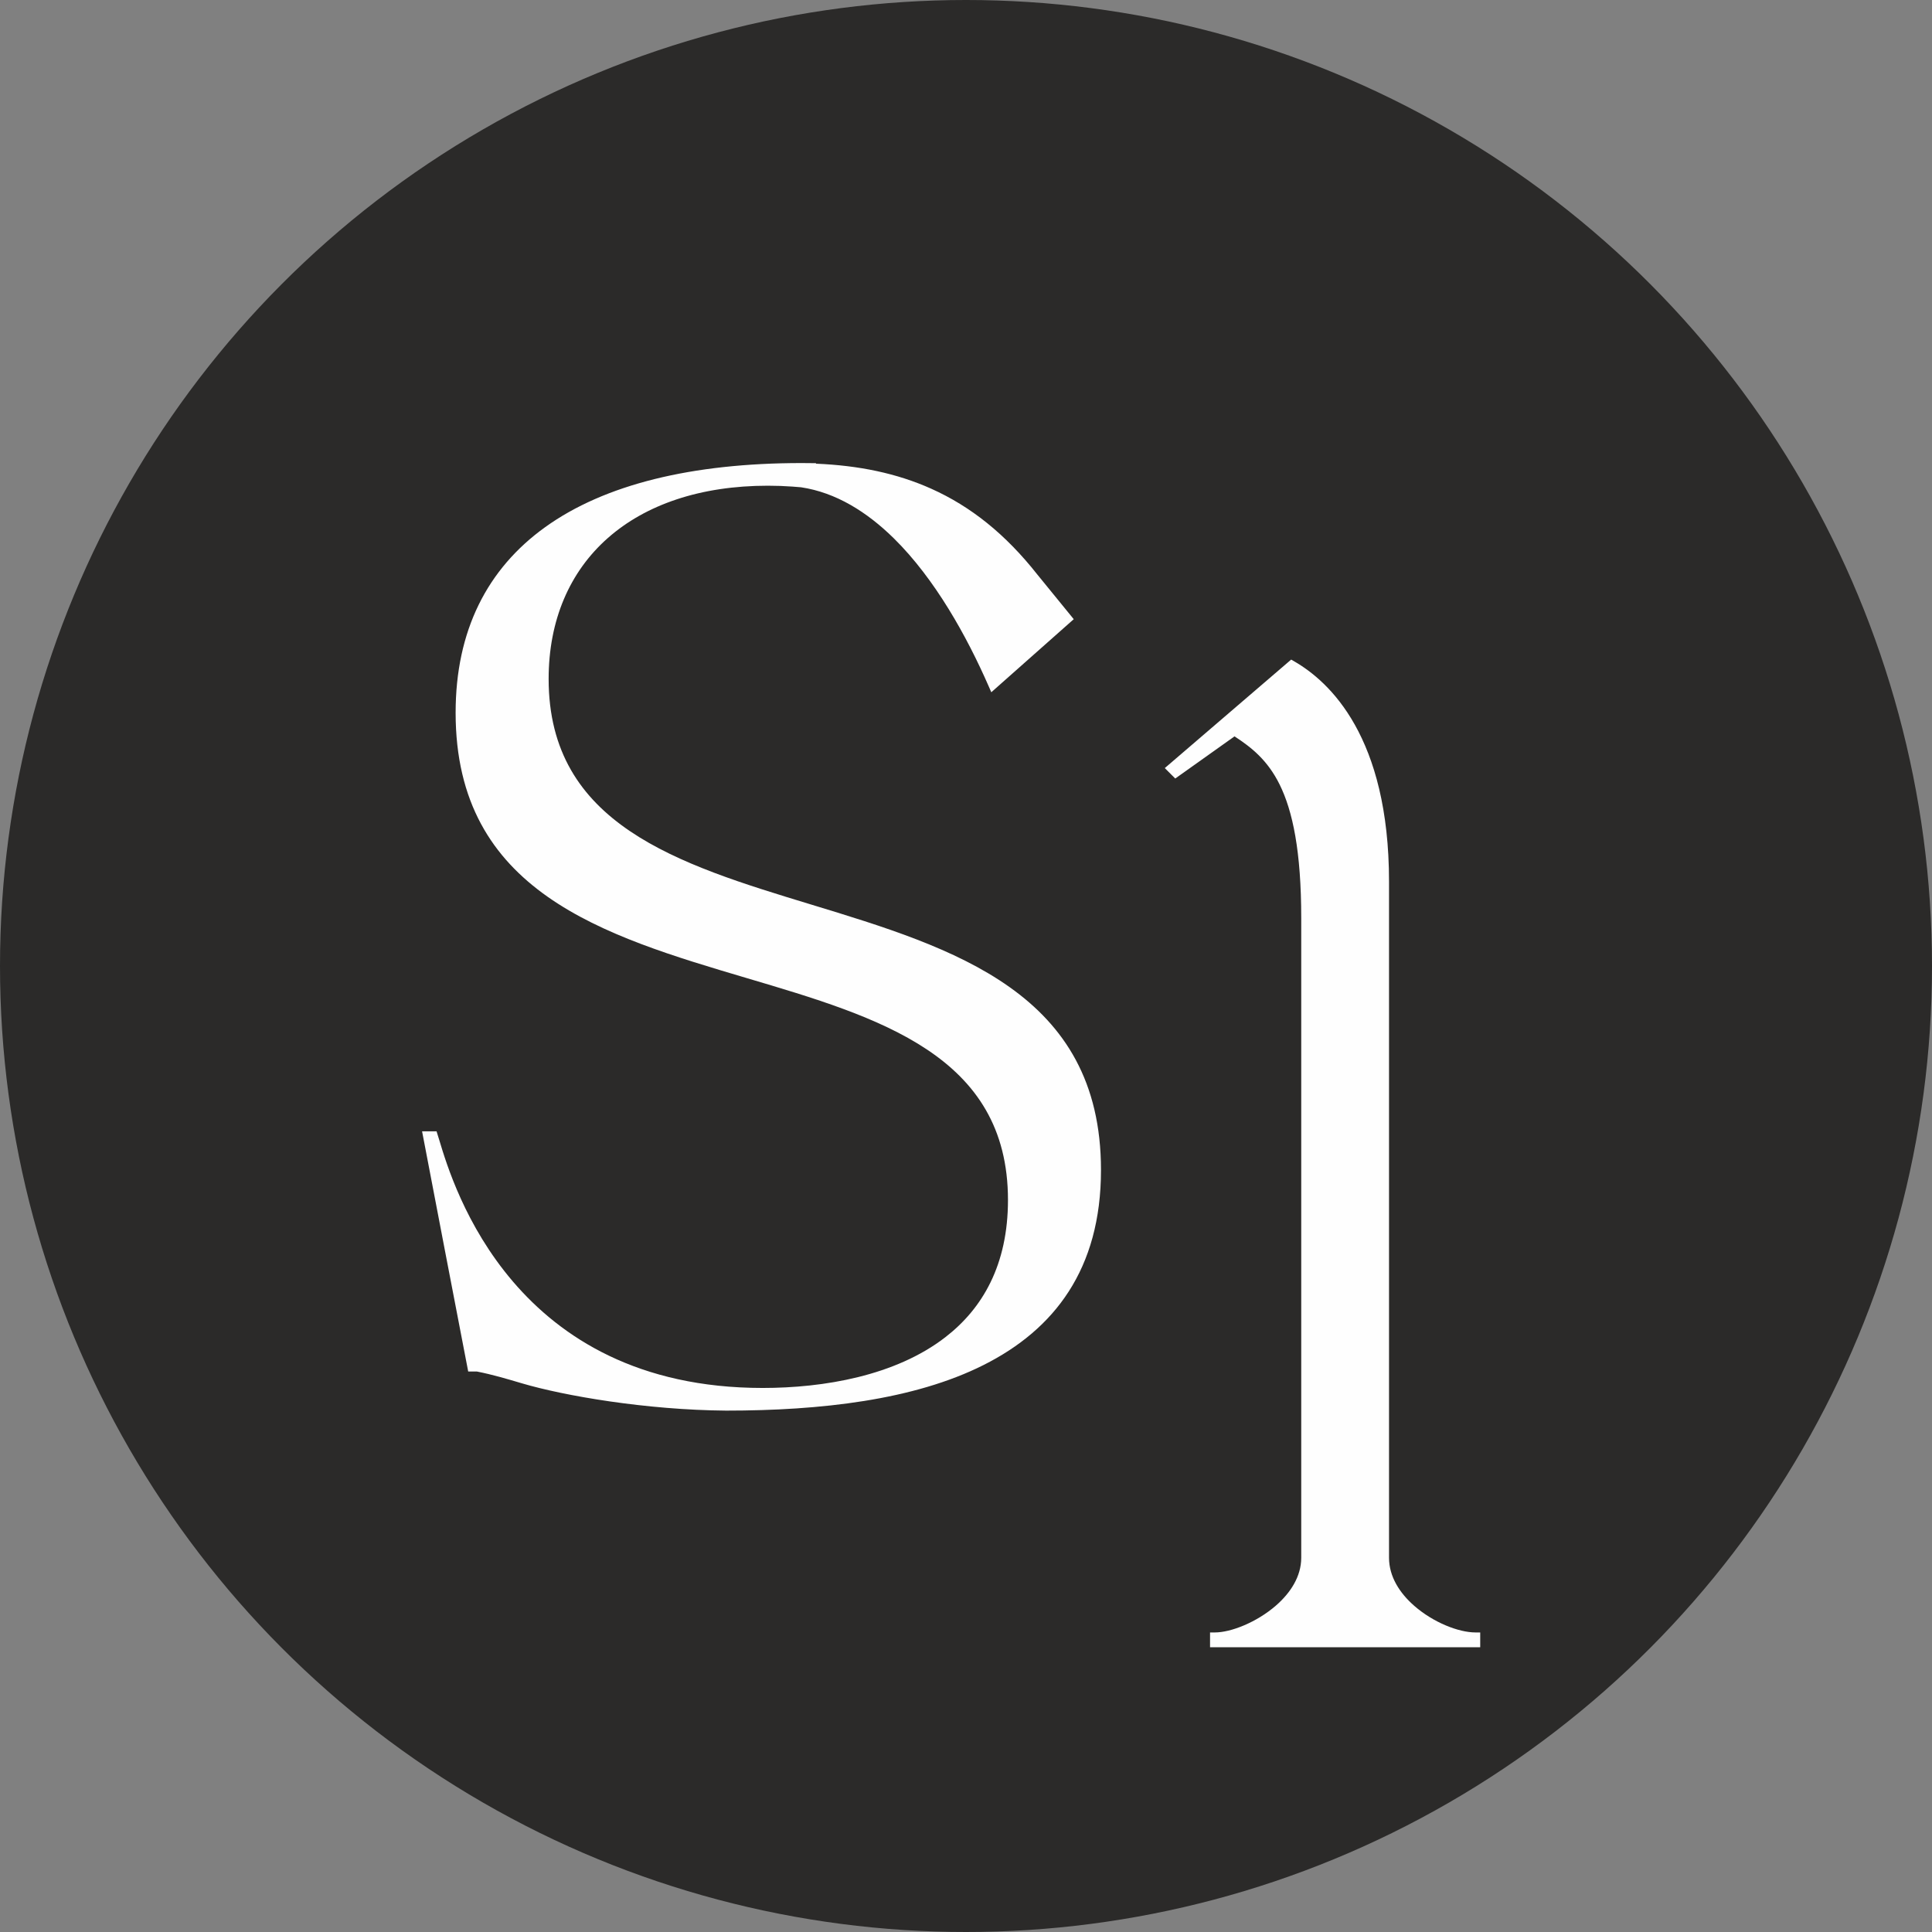 <svg xmlns:xlink="http://www.w3.org/1999/xlink" viewBox="0 0 307 307" style="shape-rendering:geometricPrecision; text-rendering:geometricPrecision; image-rendering:optimizeQuality; fill-rule:evenodd; clip-rule:evenodd" version="1.1" height="307px" width="307px" xml:space="preserve" xmlns="http://www.w3.org/2000/svg">
 <rect x="0" y="0" width="307" height="307" fill="#808080" stroke="none"/>
 <defs>
  <style type="text/css">
   
    .fil1 {fill:#FEFEFE}
    .fil0 {fill:#2B2A29}
   
  </style>
 </defs>
 <g id="Слой_x0020_1">
  <circle r="153.5" cy="153.5" cx="153.5" class="fil0"></circle>
  <path d="M127.29 77.43c-0.45,-0.04 -0.91,-0.08 -1.37,-0.11 -1.24,-0.09 -2.55,-0.14 -3.9,-0.14 -10.73,0 -19.43,3.01 -25.44,8.32 -6.05,5.34 -9.4,13.04 -9.4,22.38 0,23.15 20.58,29.42 41.67,35.84 22.76,6.93 46.1,14.05 46.1,42.2 0,15.76 -7.42,25.34 -18.65,30.98 -11.09,5.58 -25.91,7.25 -40.91,7.25 -12.71,-0.1 -25.75,-2.35 -32.47,-4.34 -2.4,-0.71 -4.64,-1.38 -7.13,-1.87l-1.39 0c-2.46,-12.72 -4.89,-25.45 -7.33,-38.17l2.3 0 0.45 1.45c2.22,7.38 11.85,39.33 51.37,39.33 9.67,0 21.06,-1.91 29.01,-8.05 5.93,-4.57 9.97,-11.51 9.97,-21.82 0,-22.96 -20.45,-29.02 -41.48,-35.25 -22.81,-6.76 -46.29,-13.72 -46.29,-42.17 0,-13.02 5,-22.87 14.25,-29.51 9.43,-6.77 23.28,-10.17 40.75,-10.17l2.25 0.02 0.02 0.08c6.79,0.28 12.82,1.52 18.29,3.97 6.3,2.82 11.83,7.24 16.88,13.65l5.78 7.09 -13.1 11.61 -0.42 -0.96c-3.47,-7.92 -8.51,-17.03 -15.05,-23.48 -4.29,-4.22 -9.22,-7.3 -14.76,-8.13zm107.16 184.32l-42.17 0 0 -2.35 0.76 0c2.55,0 6.64,-1.6 9.72,-4.28 2.3,-2.01 4.01,-4.61 4.01,-7.59l0 -101.63c0,-10.64 -1.36,-17.05 -3.44,-21.25 -1.93,-3.9 -4.51,-5.91 -7.16,-7.64l-9.42 6.7 -1.66 -1.66 20.08 -17.24 0.47 0.27c2.78,1.6 6.57,4.59 9.65,10.09 3.06,5.46 5.43,13.4 5.43,24.93l0 107.43c0,3.01 1.71,5.64 4.02,7.65 3.03,2.65 7.06,4.22 9.71,4.22l0.76 0 0 2.35 -0.76 0z" class="fil1"></path>
 </g>
</svg>
